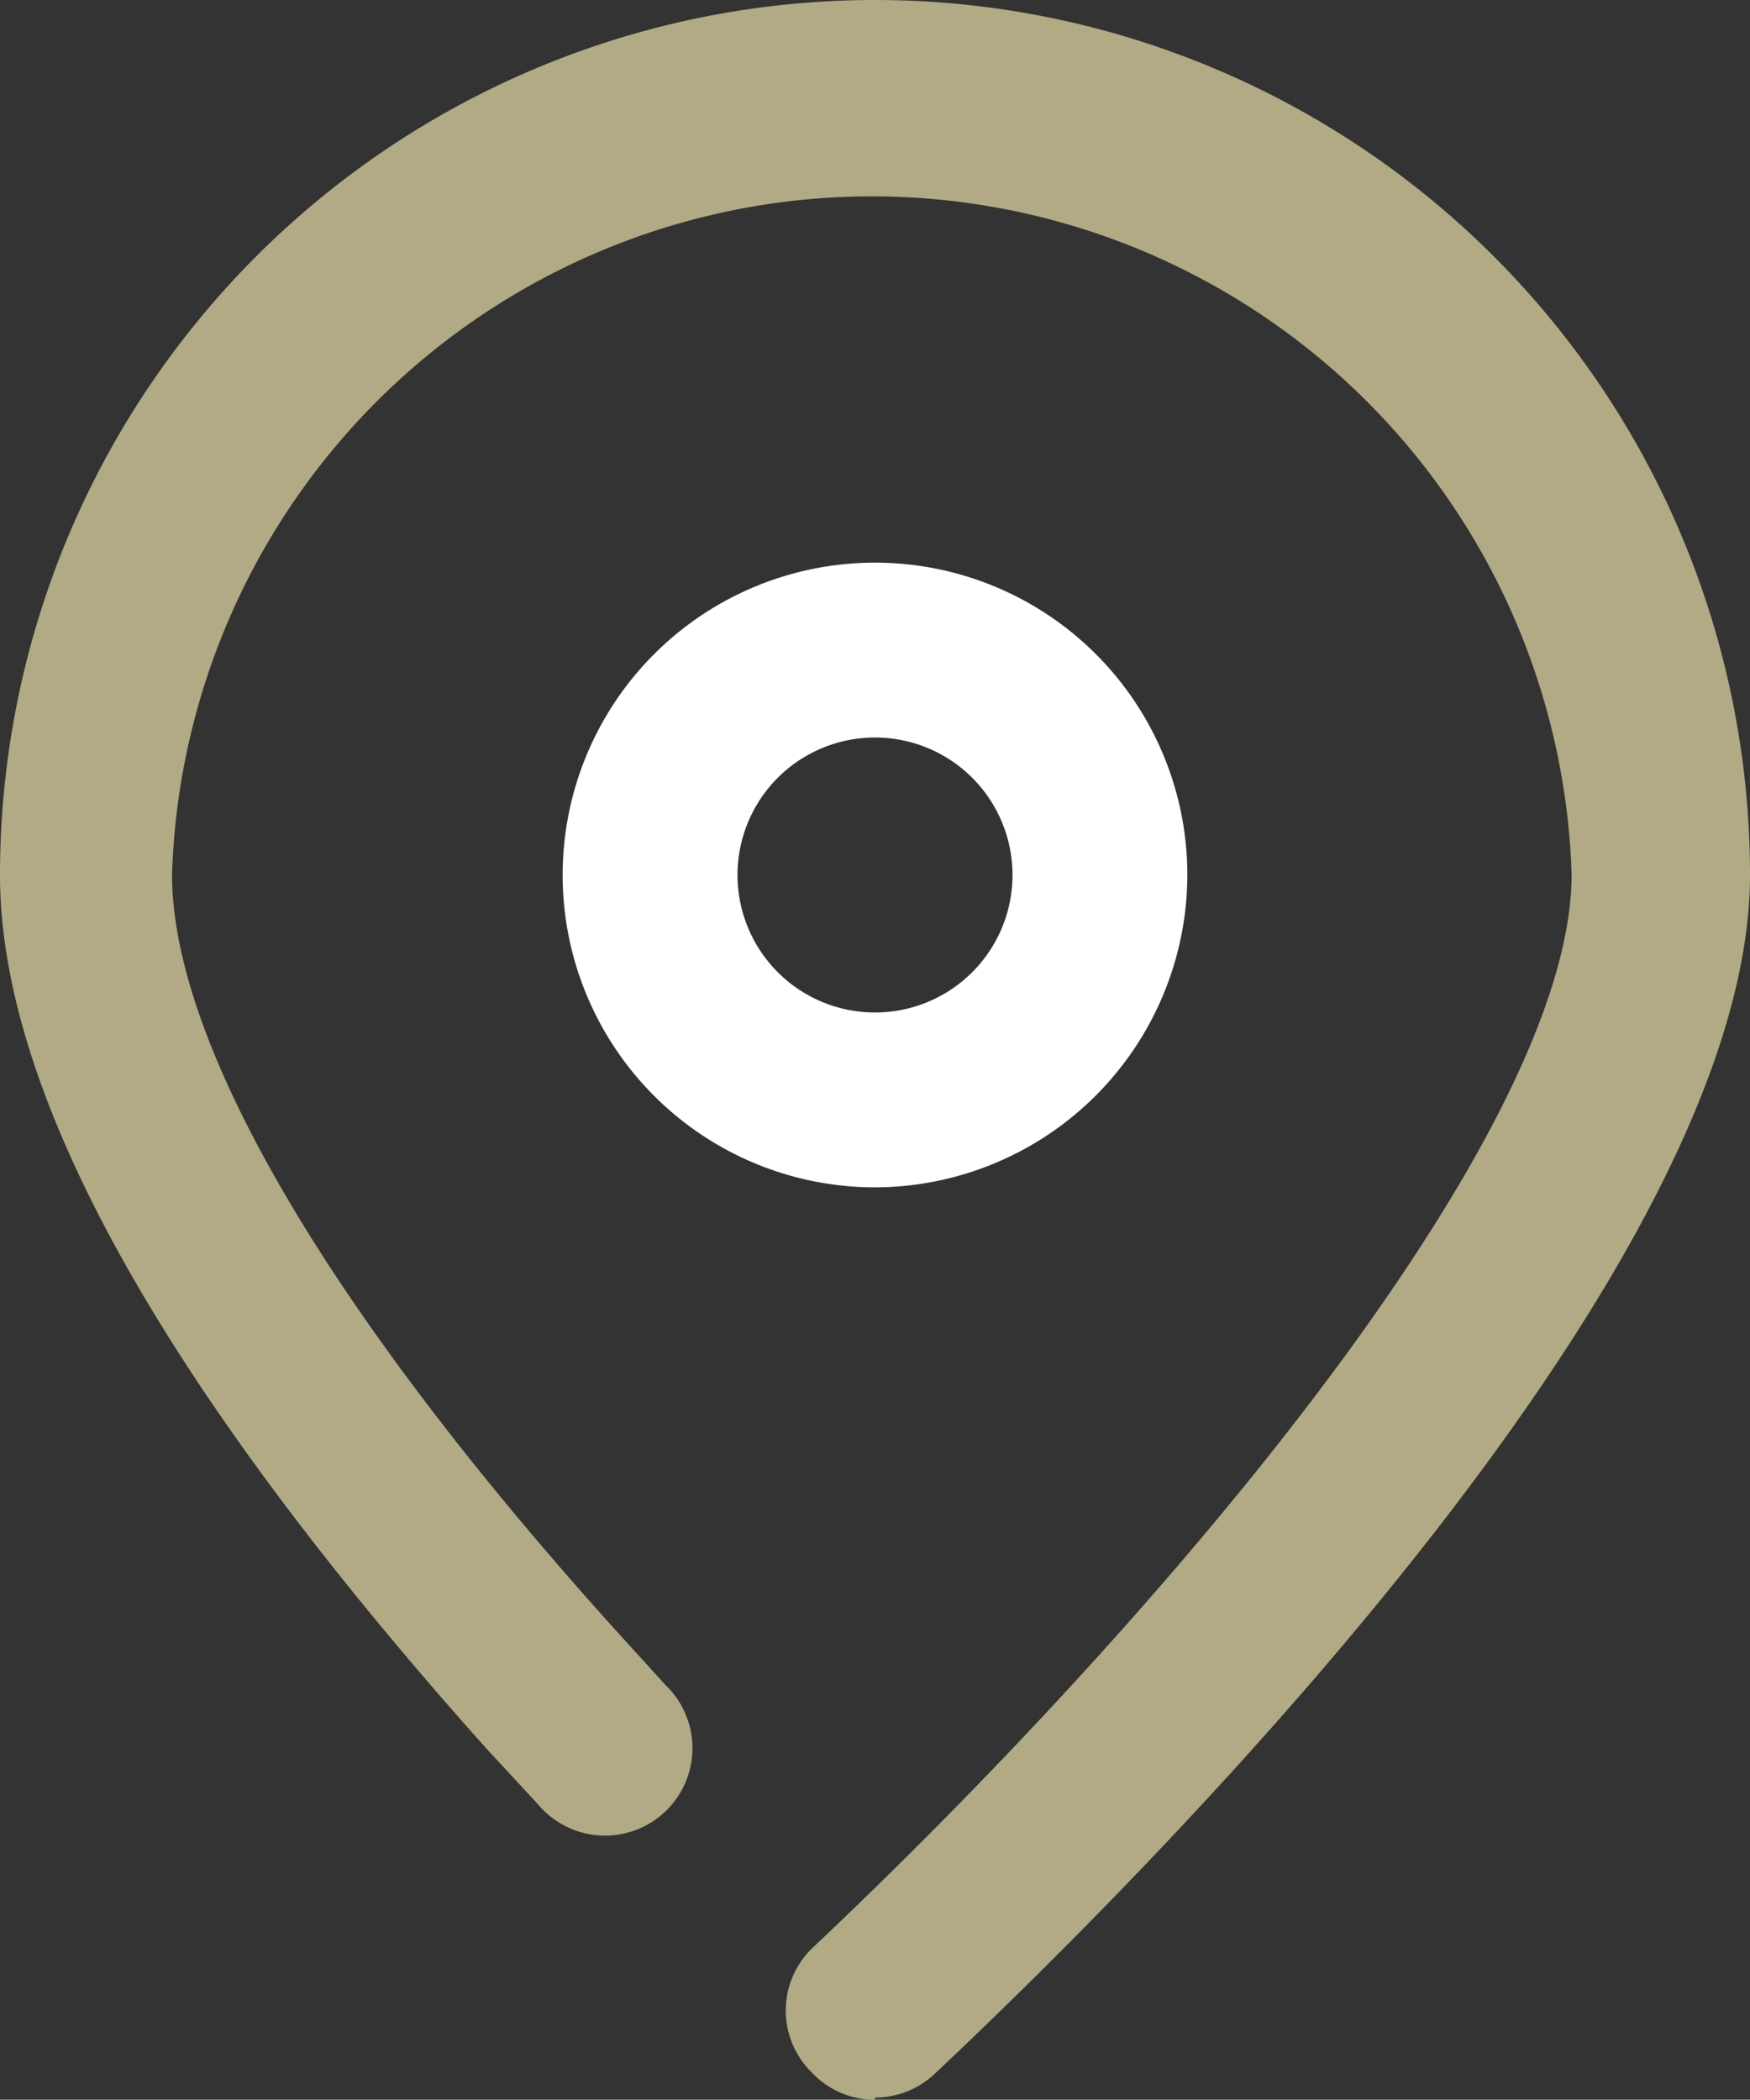 <svg xmlns="http://www.w3.org/2000/svg" viewBox="0 0 24.82 29.78"><rect x="0" y="0" width="24.82" height="29.78" fill="#333333" stroke="none"/><defs><style>.cls-1{fill:#b1aa84;}.cls-2{fill:#fff;}</style></defs><g id="图层_2" data-name="图层 2"><g id="图层_1-2" data-name="图层 1"><path class="cls-1" d="M12.41,29.78a1.22,1.22,0,0,1-.9-.39,1.23,1.23,0,0,1,0-1.75c5-4.72,10.78-11.54,10.78-15.24a9.93,9.93,0,0,0-19.85,0c0,2.42,2.24,6.23,6.3,10.73l.7.77a1.24,1.24,0,1,1-1.81,1.69l-.74-.8C2.33,19.69,0,15.53,0,12.41a12.41,12.41,0,0,1,24.82,0c0,5.48-8.09,13.73-11.56,17a1.24,1.24,0,0,1-.85.34"/><path class="cls-2" d="M12.41,16.84a4.43,4.43,0,1,1,4.43-4.43,4.44,4.44,0,0,1-4.43,4.43m0-6.38a1.95,1.95,0,1,0,1.95,1.95,1.95,1.95,0,0,0-1.95-1.95"/></g></g></svg>